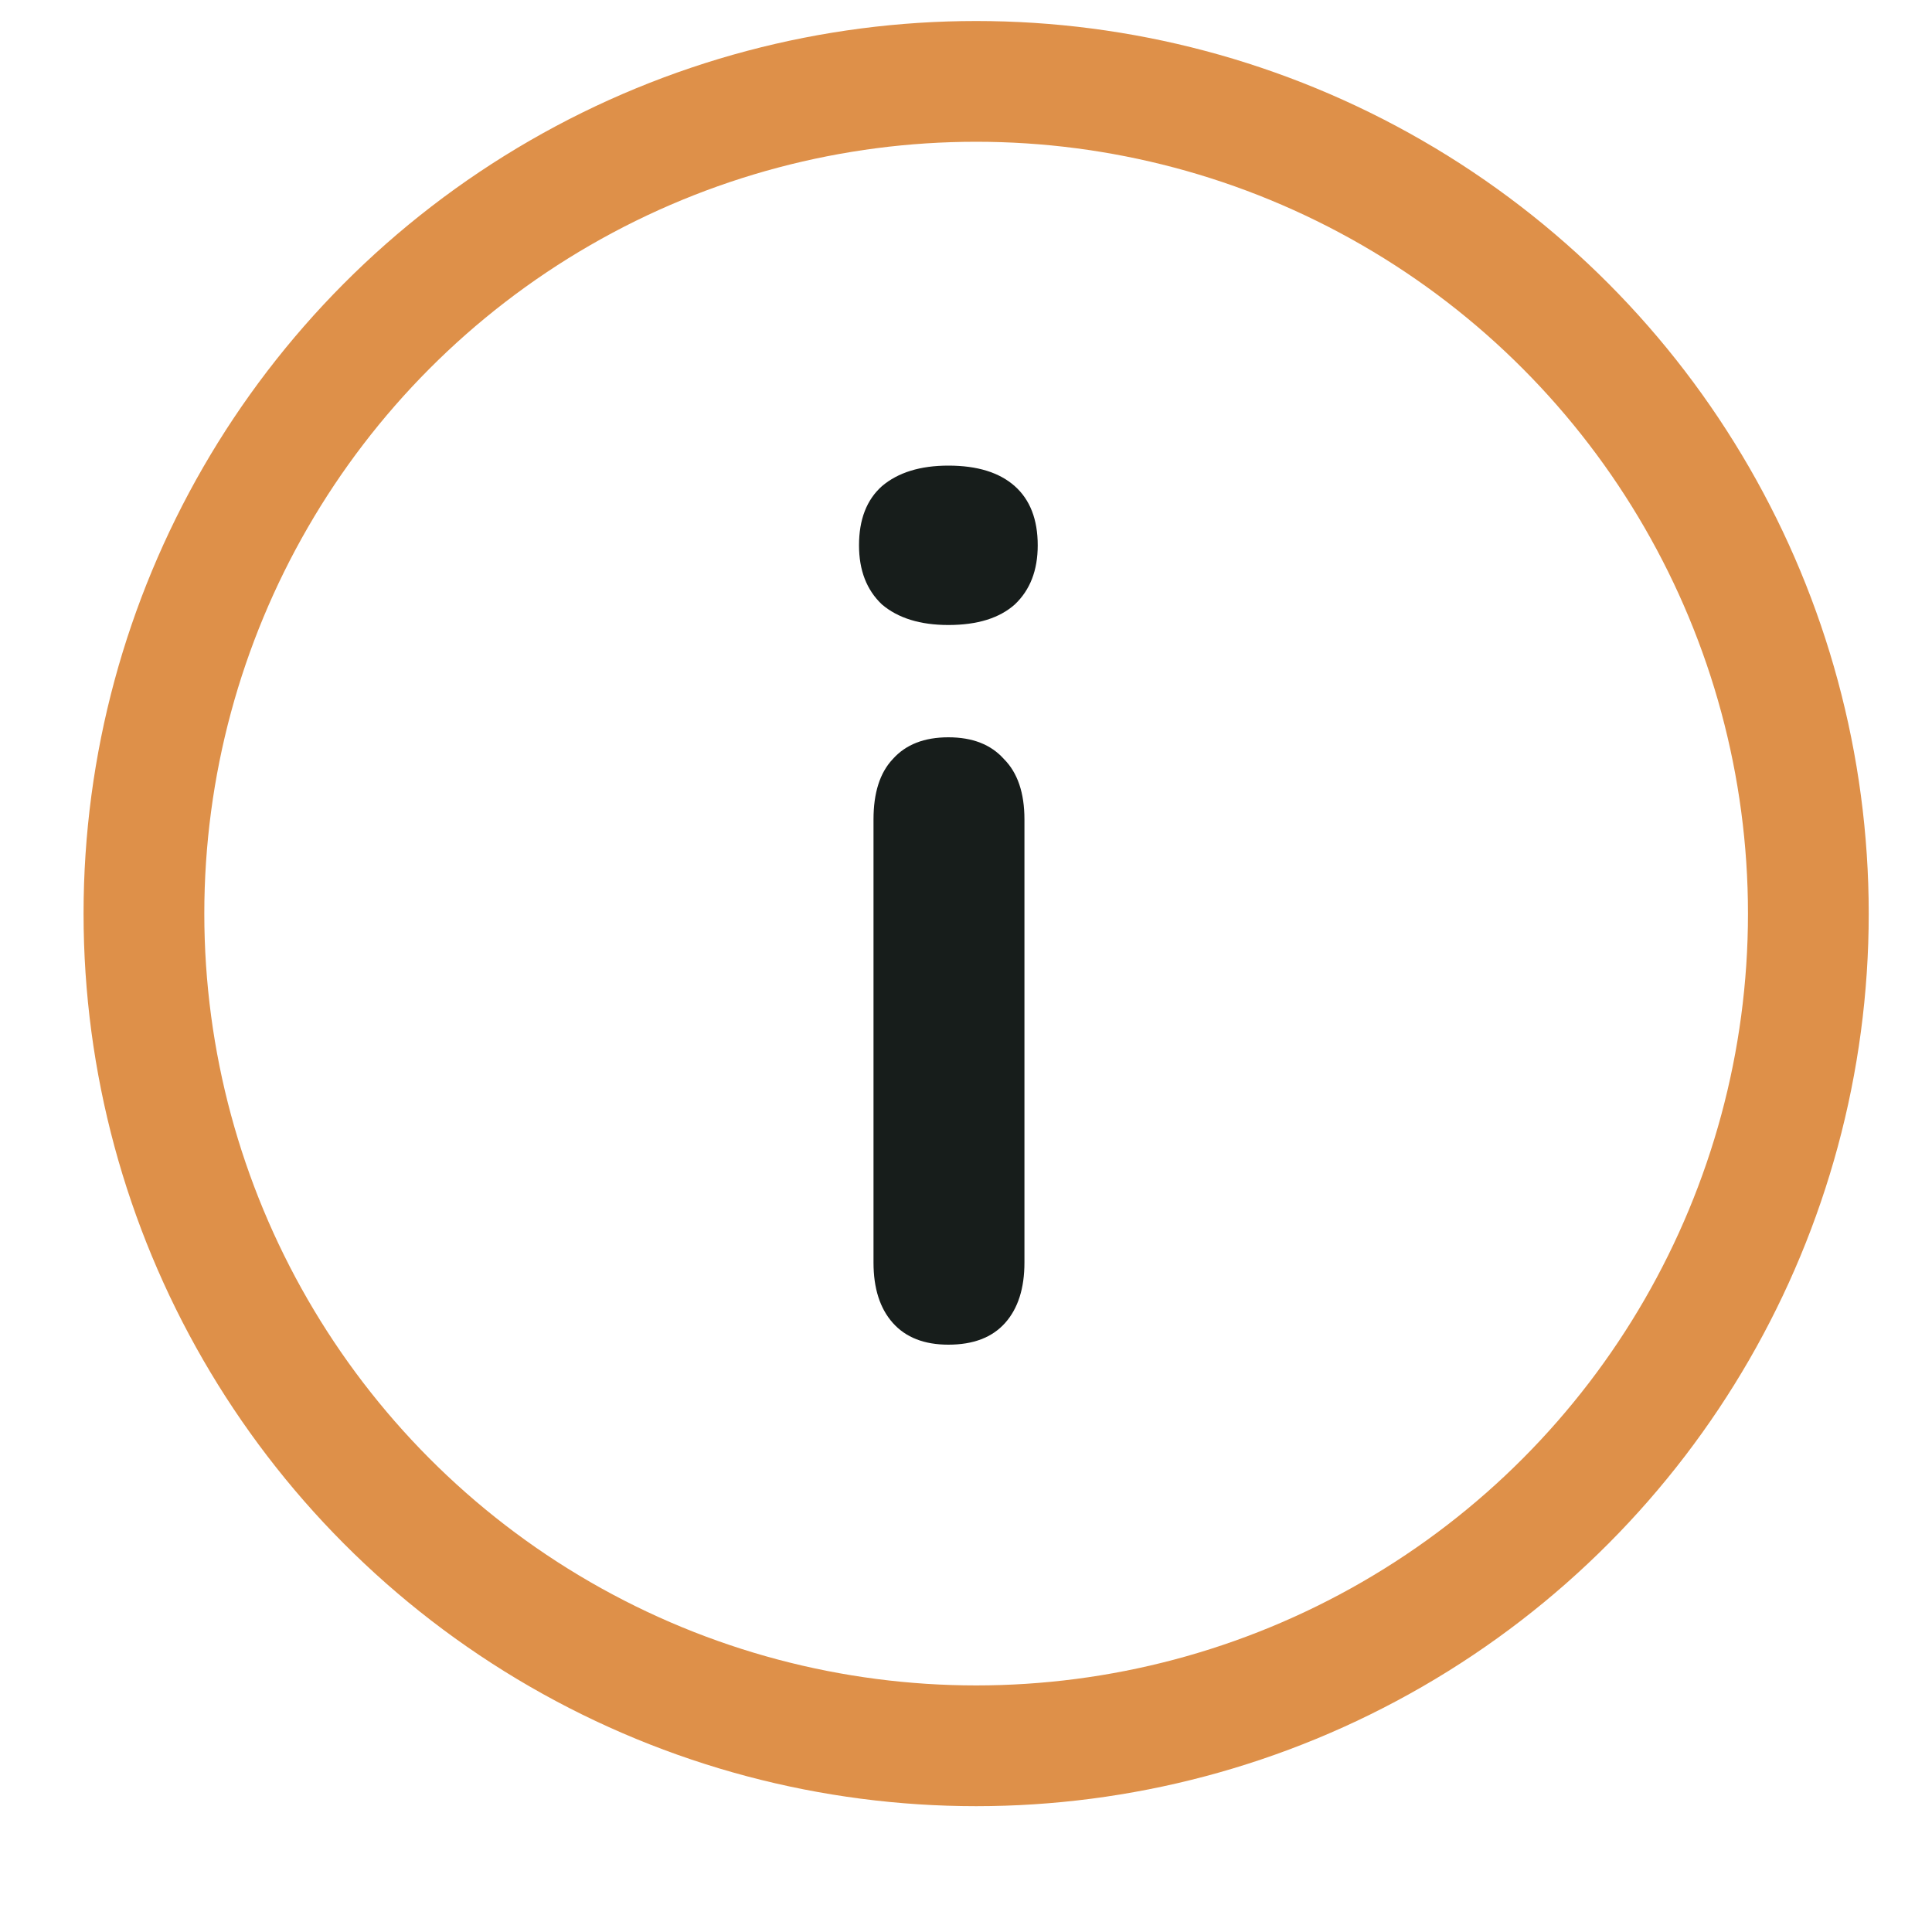 <?xml version="1.0" encoding="UTF-8"?> <svg xmlns="http://www.w3.org/2000/svg" width="16" height="16" viewBox="0 0 16 16" fill="none"> <circle cx="8.084" cy="7.566" r="6.892" stroke="#DE9049"></circle> <path d="M7.854 11.136C7.654 11.136 7.501 11.076 7.394 10.956C7.287 10.836 7.234 10.669 7.234 10.456V6.786C7.234 6.566 7.287 6.399 7.394 6.286C7.501 6.166 7.654 6.106 7.854 6.106C8.054 6.106 8.207 6.166 8.314 6.286C8.427 6.399 8.484 6.566 8.484 6.786V10.456C8.484 10.669 8.431 10.836 8.324 10.956C8.217 11.076 8.061 11.136 7.854 11.136ZM7.854 5.176C7.621 5.176 7.437 5.119 7.304 5.006C7.177 4.886 7.114 4.723 7.114 4.516C7.114 4.303 7.177 4.139 7.304 4.026C7.437 3.913 7.621 3.856 7.854 3.856C8.094 3.856 8.277 3.913 8.404 4.026C8.531 4.139 8.594 4.303 8.594 4.516C8.594 4.723 8.531 4.886 8.404 5.006C8.277 5.119 8.094 5.176 7.854 5.176Z" fill="#171D1B"></path> </svg> 